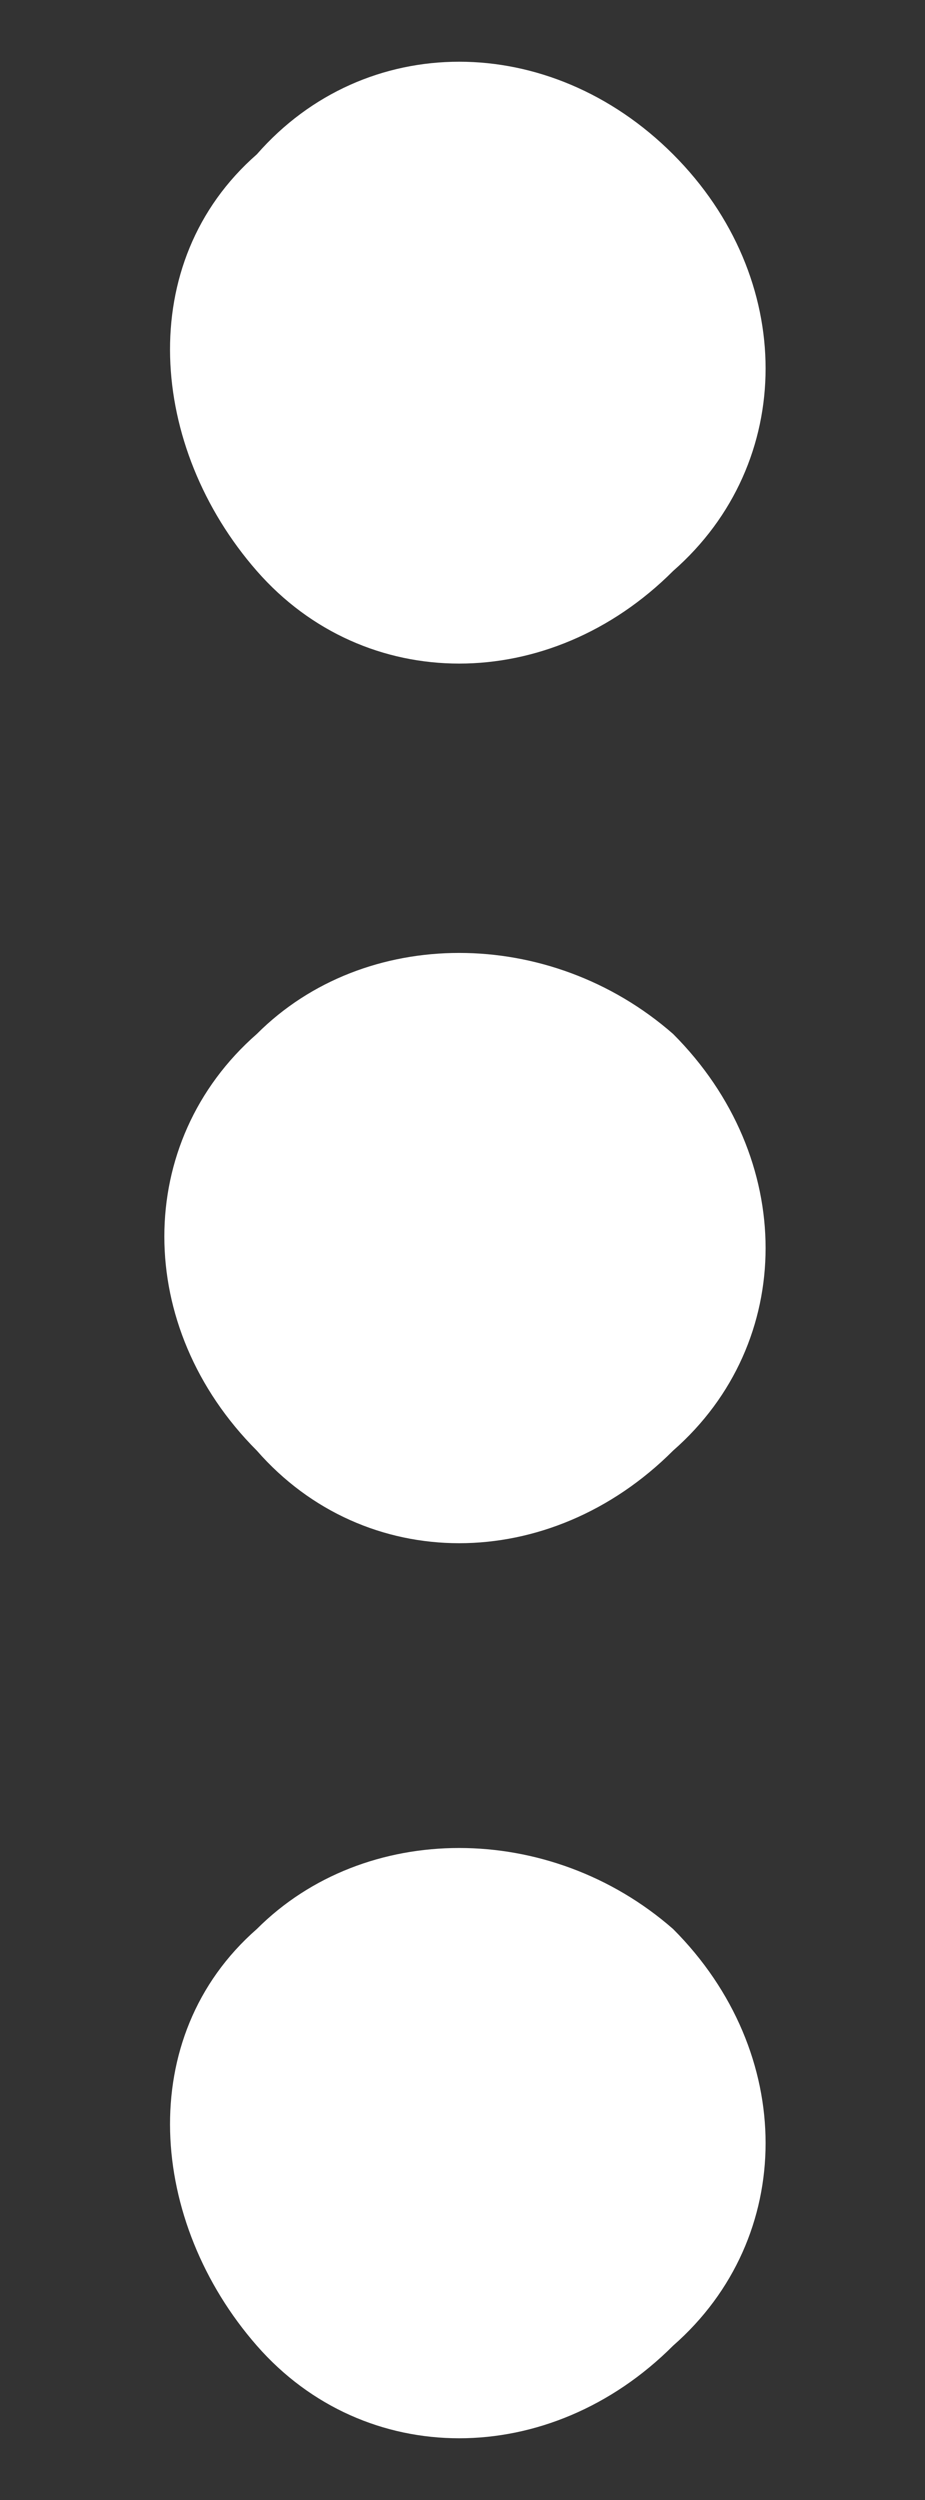 <?xml version="1.0" encoding="utf-8"?>
<!-- Generator: Adobe Illustrator 27.1.1, SVG Export Plug-In . SVG Version: 6.00 Build 0)  -->
<svg version="1.1" id="Layer_1" xmlns="http://www.w3.org/2000/svg" xmlns:xlink="http://www.w3.org/1999/xlink" x="0px" y="0px"
	 viewBox="0 0 6 16.2" style="enable-background:new 0 0 6 16.2;" xml:space="preserve">
<rect x="0" y="0" width="6" height="16.2" fill="#333333" stroke="none"/>
<style type="text/css">
	.st0{fill:#FFFFFF;}
</style>
<g transform="translate(-193.334 0)">
	<path class="st0" d="M197.7,1c0.8,0.8,0.8,2,0,2.7c-0.8,0.8-2,0.8-2.7,0s-0.8-2,0-2.7l0,0C195.7,0.2,196.9,0.2,197.7,1"/>
	<path class="st0" d="M197.7,6.7c0.8,0.8,0.8,2,0,2.7c-0.8,0.8-2,0.8-2.7,0c-0.8-0.8-0.8-2,0-2.7l0,0C195.7,6,196.9,6,197.7,6.7"/>
	<path class="st0" d="M197.7,12.5c0.8,0.8,0.8,2,0,2.7c-0.8,0.8-2,0.8-2.7,0s-0.8-2,0-2.7l0,0C195.7,11.8,196.9,11.8,197.7,12.5"/>
</g>
</svg>
